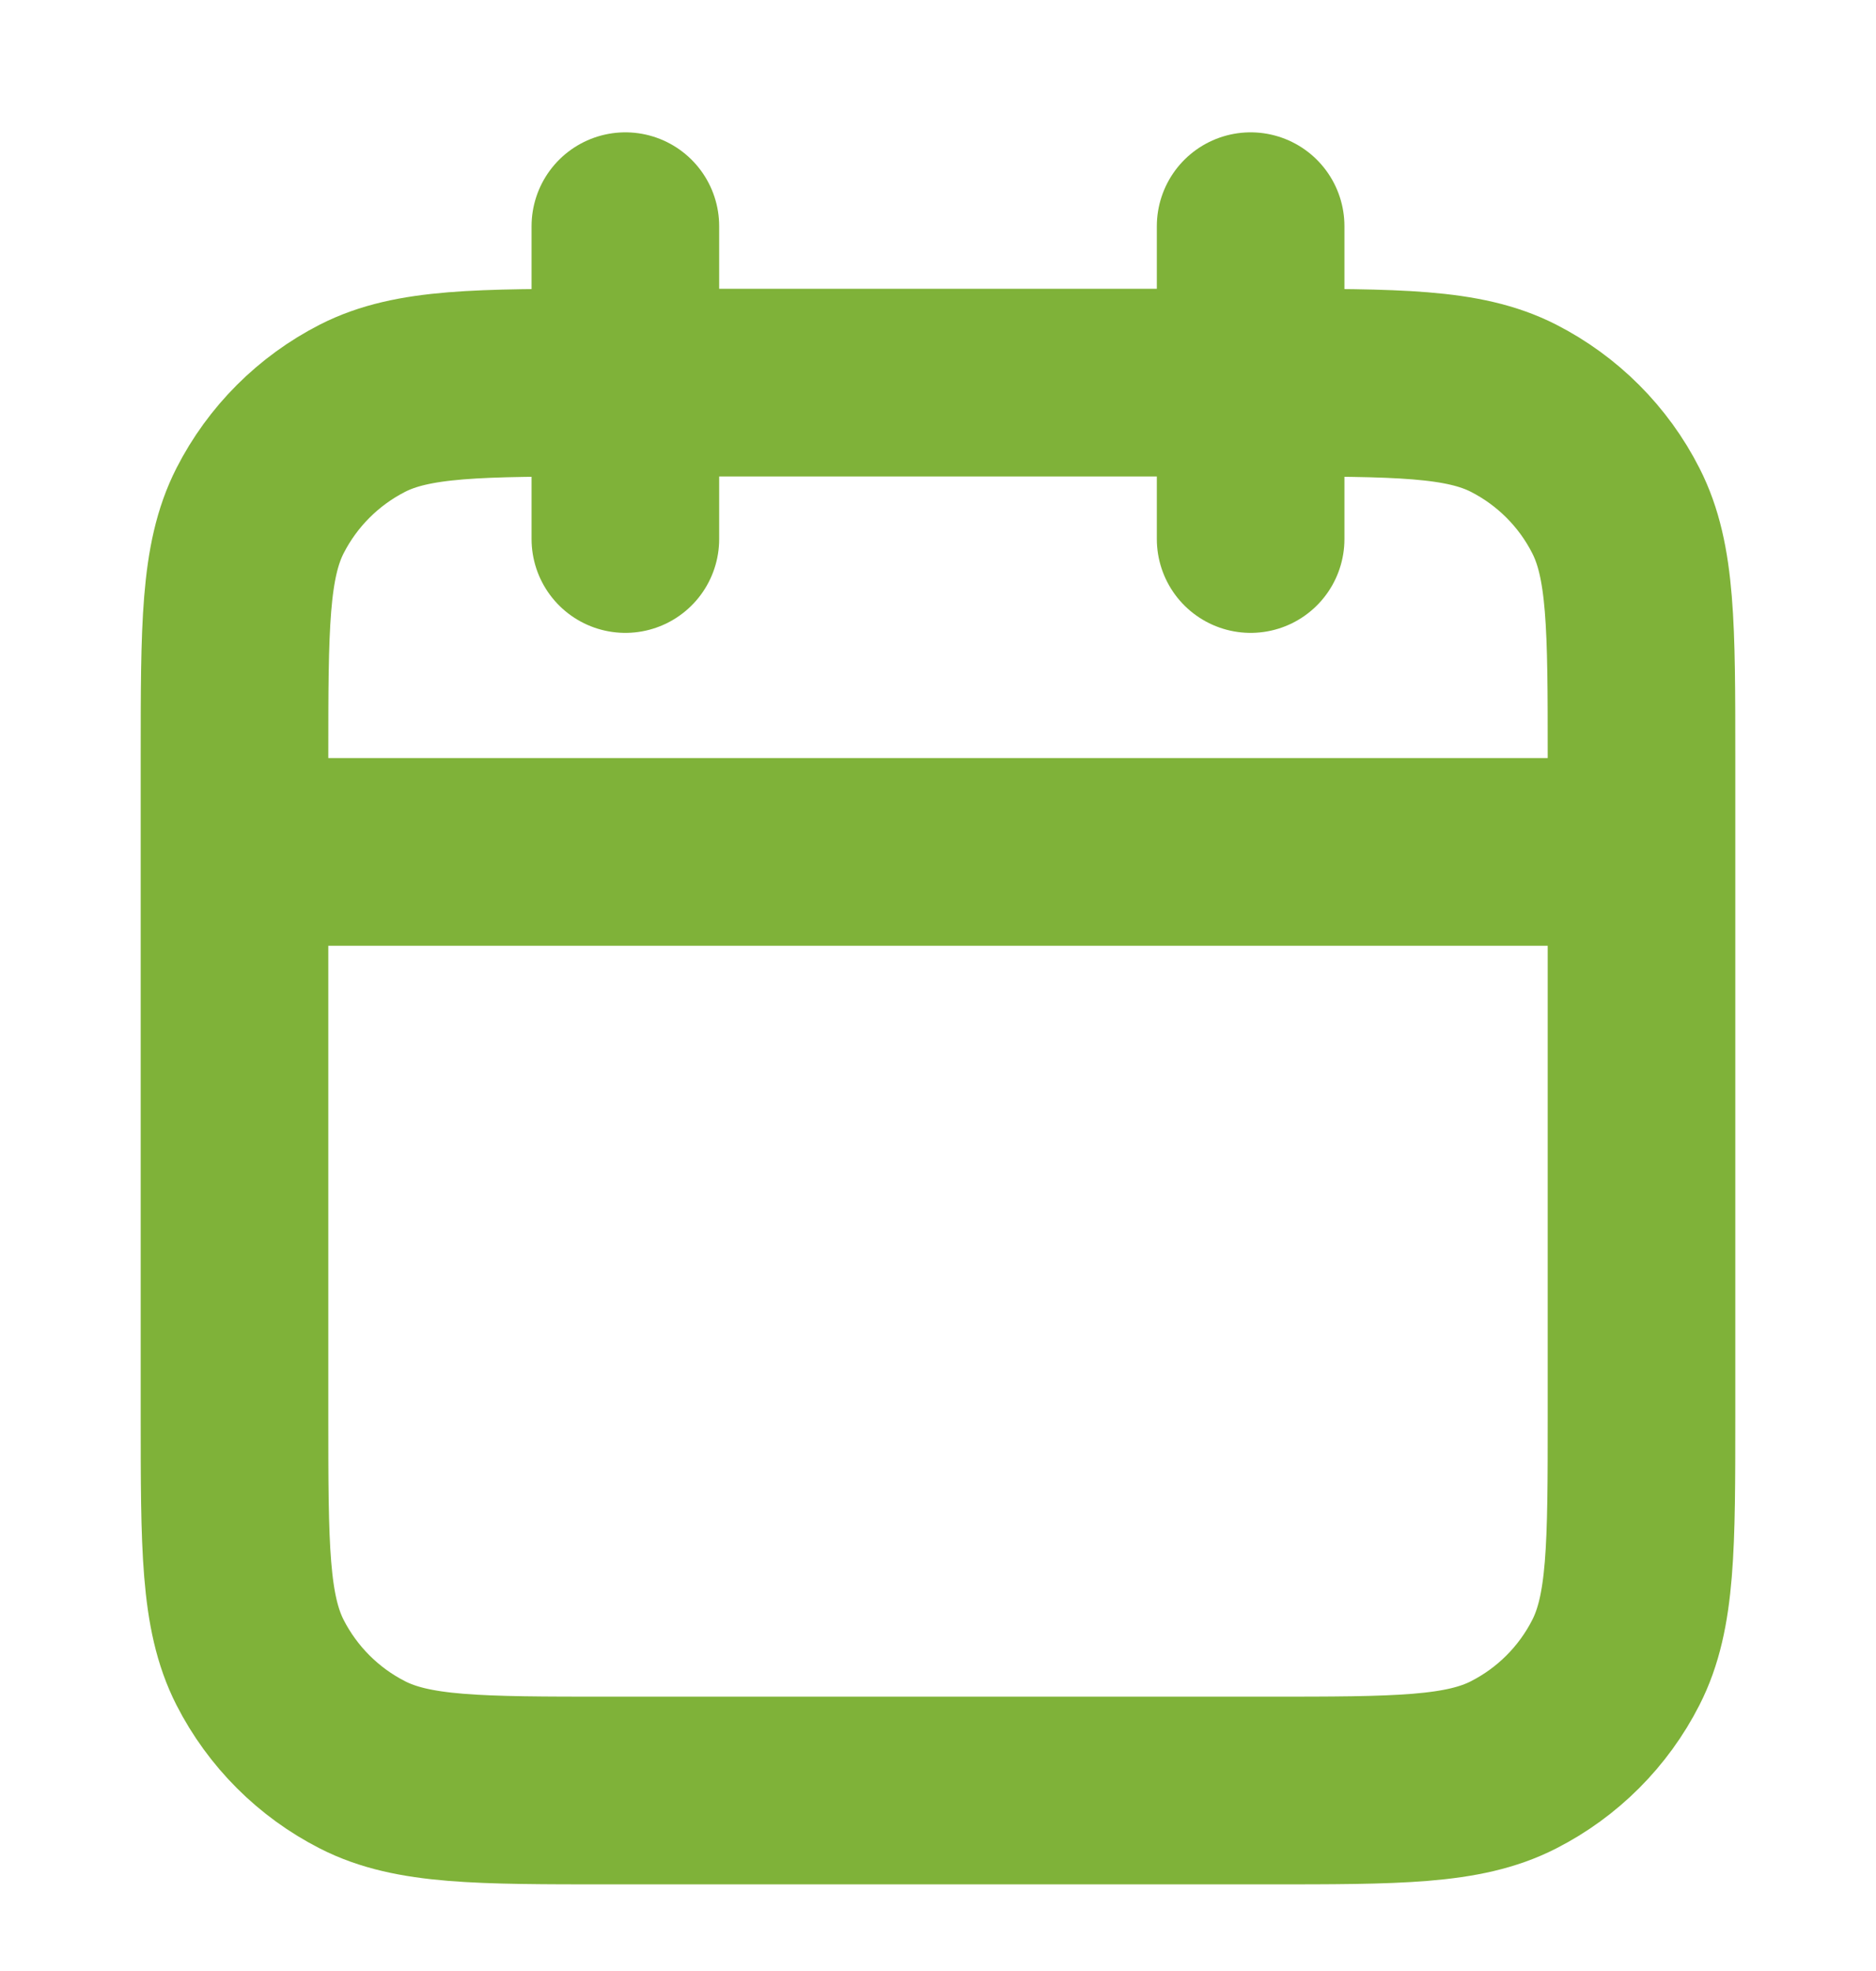 <svg width="20" height="21" viewBox="0 0 20 21" fill="none" xmlns="http://www.w3.org/2000/svg">
<g clip-path="url(#clip0_1340_3046)">
<path d="M17.5 9.077H2.5M13.333 2.41V5.743M6.667 2.41V5.743M6.5 19.077H13.5C14.9 19.077 15.6 19.077 16.135 18.804C16.605 18.565 16.988 18.182 17.227 17.712C17.5 17.177 17.5 16.477 17.5 15.077V8.077C17.5 6.677 17.5 5.977 17.227 5.442C16.988 4.971 16.605 4.589 16.135 4.349C15.6 4.077 14.9 4.077 13.5 4.077H6.5C5.1 4.077 4.4 4.077 3.865 4.349C3.395 4.589 3.012 4.971 2.772 5.442C2.5 5.977 2.5 6.677 2.5 8.077V15.077C2.5 16.477 2.5 17.177 2.772 17.712C3.012 18.182 3.395 18.565 3.865 18.804C4.4 19.077 5.1 19.077 6.5 19.077Z" stroke="#7FB239" stroke-width="2" stroke-linecap="round" stroke-linejoin="round"/>
</g>
<defs>
<clipPath id="clip0_1340_3046">
<rect width="20" height="20" fill="white" transform="translate(0 0.743)"/>
</clipPath>
</defs>
</svg>
